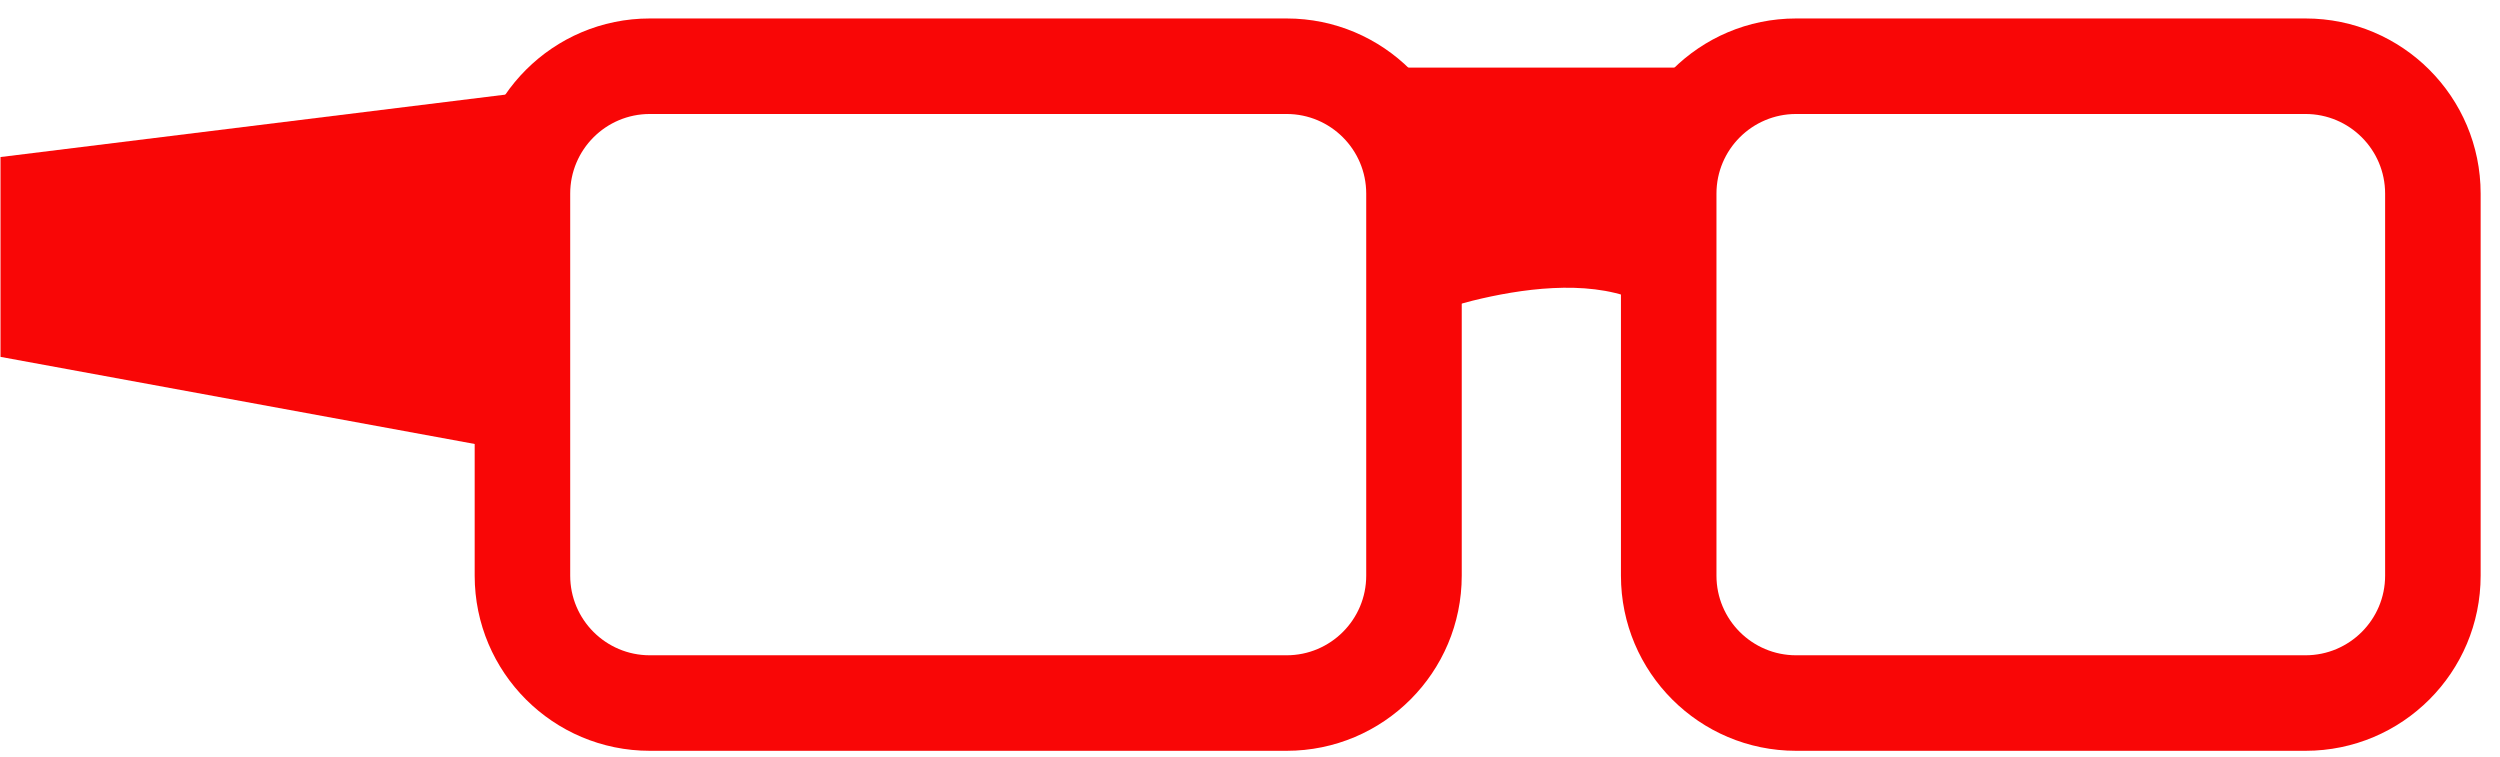 <svg width="19.629px" height="5.94px" viewBox="7.996 15.48 19.629 5.94" fill="none" xmlns="http://www.w3.org/2000/svg"><g id="Female Character/Accesories/Glasses 2"><g id="Accesories"><path id="Rectangle" fill-rule="evenodd" clip-rule="evenodd" d="M13.098 15.625H18.098C18.858 15.625 19.473 16.241 19.473 17V20C19.473 20.759 18.858 21.375 18.098 21.375H13.098C12.339 21.375 11.723 20.759 11.723 20V17C11.723 16.241 12.339 15.625 13.098 15.625ZM18.098 16.375H13.098C12.753 16.375 12.473 16.655 12.473 17V20C12.473 20.345 12.753 20.625 13.098 20.625H18.098C18.443 20.625 18.723 20.345 18.723 20V17C18.723 16.655 18.443 16.375 18.098 16.375Z" fill="#F90606"/><path id="Rectangle Copy" fill-rule="evenodd" clip-rule="evenodd" d="M22.098 15.625H26.098C26.858 15.625 27.473 16.241 27.473 17V20C27.473 20.759 26.858 21.375 26.098 21.375H22.098C21.339 21.375 20.723 20.759 20.723 20V17C20.723 16.241 21.339 15.625 22.098 15.625ZM26.098 16.375H22.098C21.753 16.375 21.473 16.655 21.473 17V20C21.473 20.345 21.753 20.625 22.098 20.625H26.098C26.443 20.625 26.723 20.345 26.723 20V17C26.723 16.655 26.443 16.375 26.098 16.375Z" fill="#F90606"/><path id="Path 3" fill-rule="evenodd" clip-rule="evenodd" d="M12.399 19.09L8 18.282L8 16.713L12.399 16.169V19.09Z" fill="#F90606"/></g><path id="Path 2" fill-rule="evenodd" clip-rule="evenodd" d="M19.082 17.989C19.082 17.989 20.489 17.427 21.082 17.989L21.27 16.011H18.902L19.082 17.989Z" fill="#F90606"/></g></svg>